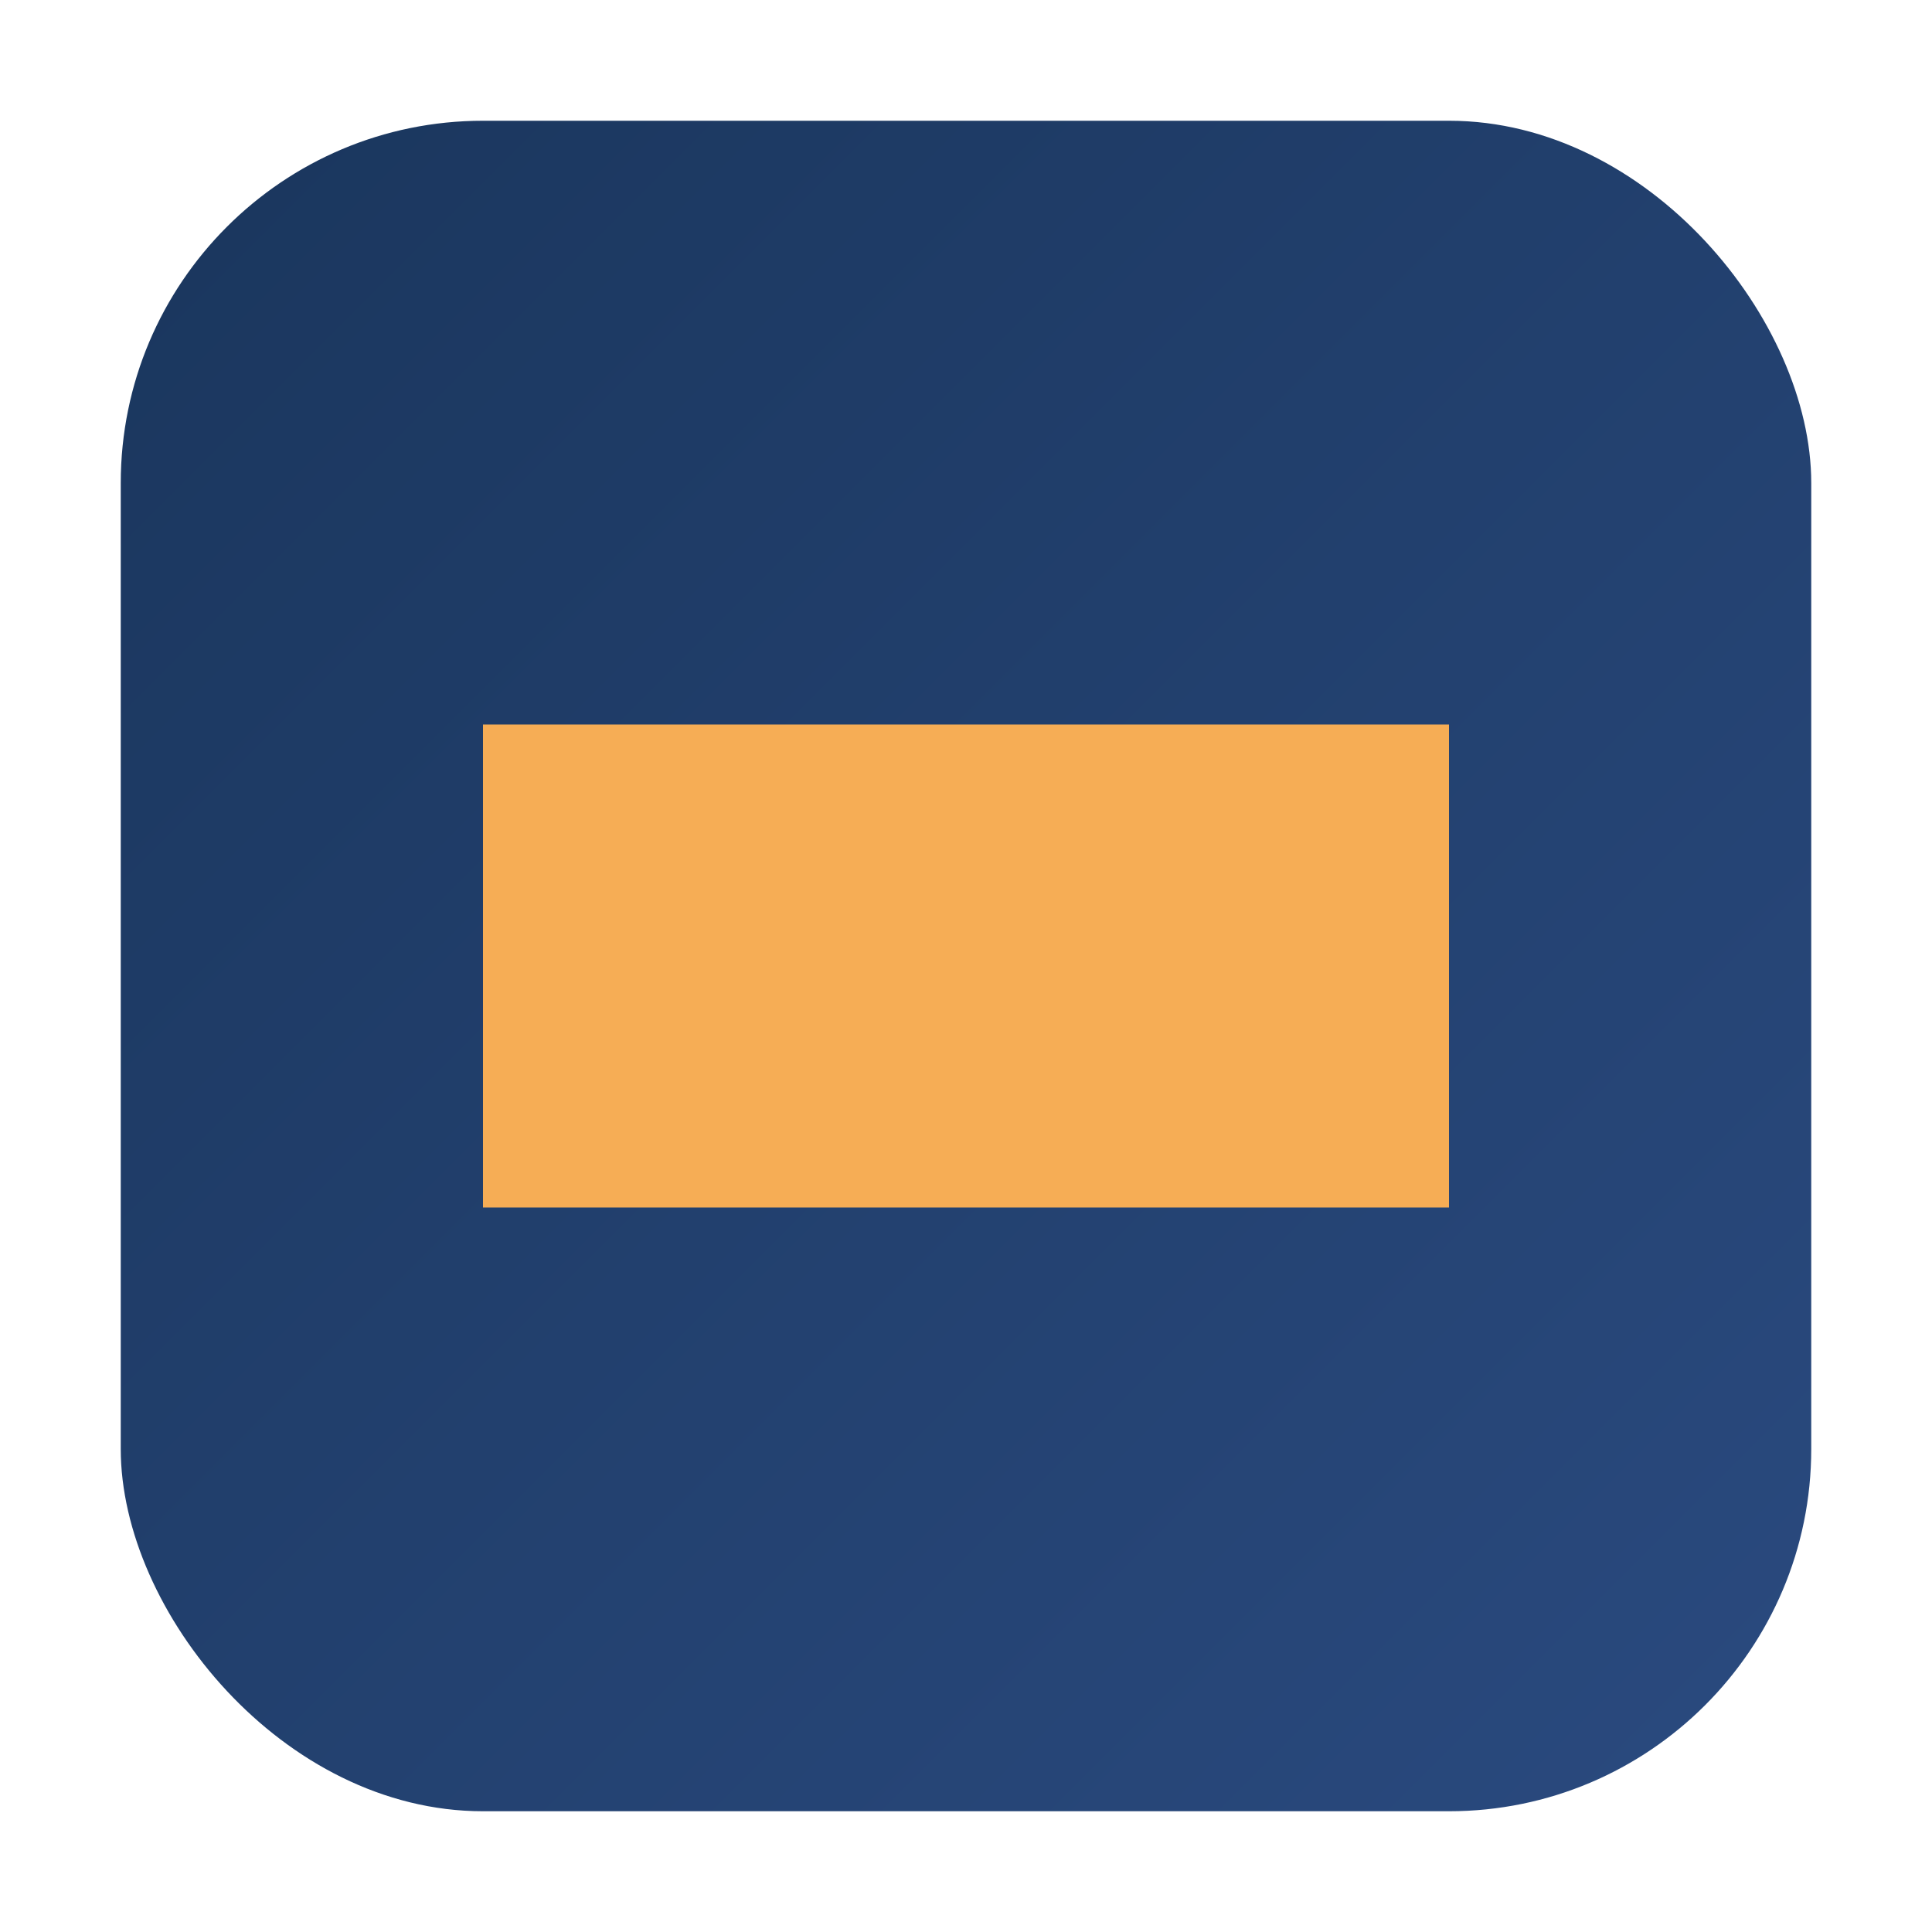 <svg xmlns="http://www.w3.org/2000/svg" width="32" height="32" viewBox="0 0 32 32">
  <defs>
    <linearGradient id="faviconGradient" x1="0%" y1="0%" x2="100%" y2="100%">
      <stop offset="0%" stop-color="#1A365D" />
      <stop offset="100%" stop-color="#2A4A7F" />
    </linearGradient>
  </defs>
  <rect x="2" y="2" width="28" height="28" rx="6" fill="url(#faviconGradient)" />
  <path d="M8 12 L24 12 L24 20 L8 20 Z" fill="#F6AD55" />
</svg> 